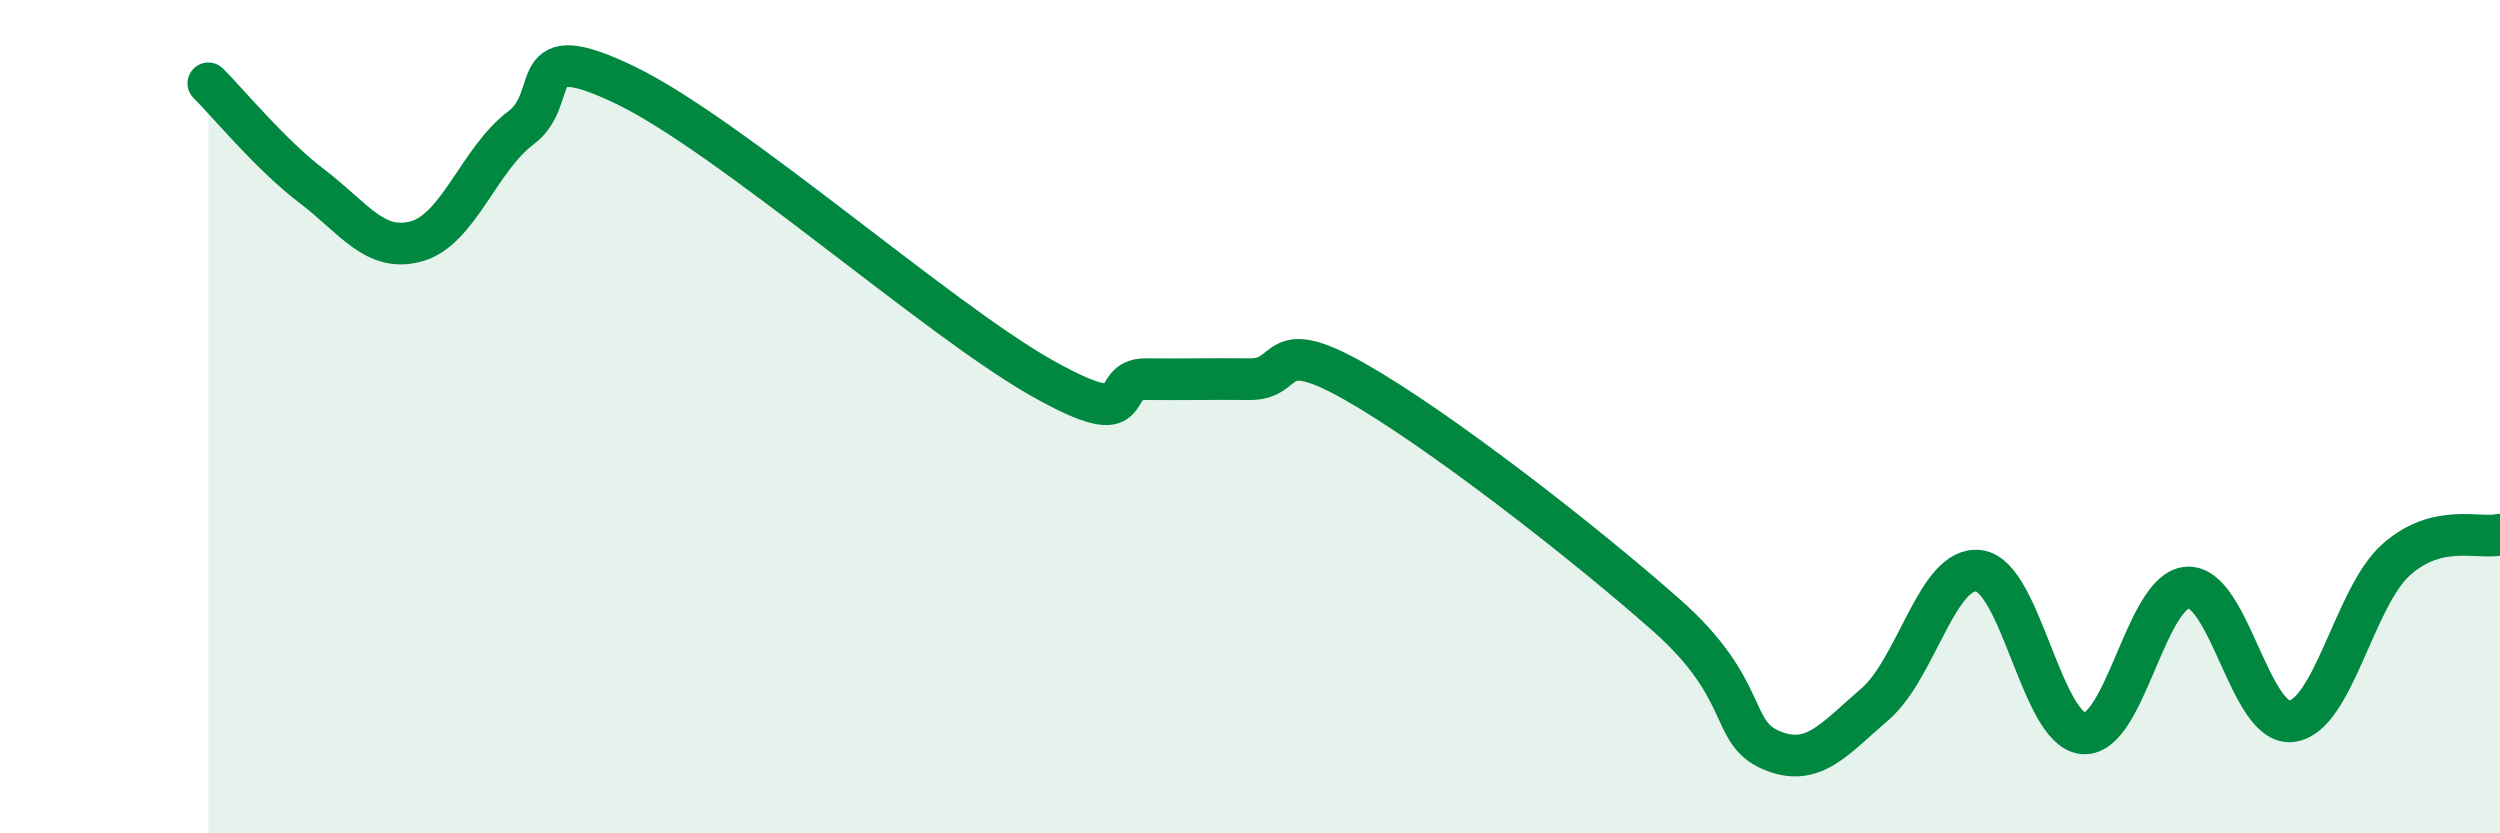 
    <svg width="60" height="20" viewBox="0 0 60 20" xmlns="http://www.w3.org/2000/svg">
      <path
        d="M 5,2 C 5.5,2.5 6.5,3.72 7.5,4.48 C 8.5,5.24 9,6.07 10,5.79 C 11,5.51 11.5,3.82 12.5,3.07 C 13.5,2.32 12.5,0.84 15,2.04 C 17.5,3.24 22.5,7.66 25,9.07 C 27.5,10.48 26.5,9.09 27.5,9.1 C 28.5,9.11 29,9.09 30,9.1 C 31,9.11 30.5,8.02 32.5,9.15 C 34.5,10.28 38,13 40,14.77 C 42,16.54 41.5,17.57 42.5,18 C 43.5,18.43 44,17.76 45,16.9 C 46,16.04 46.5,13.56 47.5,13.7 C 48.5,13.84 49,17.52 50,17.6 C 51,17.68 51.5,14.16 52.5,14.1 C 53.5,14.04 54,17.44 55,17.31 C 56,17.18 56.5,14.34 57.5,13.44 C 58.5,12.54 59.5,12.95 60,12.83L60 20L5 20Z"
        fill="#008740"
        opacity="0.1"
        stroke-linecap="round"
        stroke-linejoin="round"
      />
      <path
        d="M 5,2 C 5.5,2.5 6.5,3.72 7.5,4.48 C 8.5,5.24 9,6.07 10,5.79 C 11,5.51 11.5,3.82 12.5,3.07 C 13.5,2.32 12.5,0.84 15,2.04 C 17.5,3.24 22.5,7.66 25,9.07 C 27.5,10.48 26.5,9.09 27.5,9.1 C 28.5,9.11 29,9.09 30,9.1 C 31,9.11 30.5,8.02 32.5,9.15 C 34.5,10.28 38,13 40,14.77 C 42,16.54 41.5,17.57 42.5,18 C 43.5,18.43 44,17.76 45,16.9 C 46,16.04 46.5,13.56 47.5,13.7 C 48.5,13.84 49,17.52 50,17.6 C 51,17.68 51.5,14.16 52.5,14.1 C 53.5,14.04 54,17.44 55,17.31 C 56,17.18 56.5,14.34 57.5,13.44 C 58.5,12.54 59.5,12.95 60,12.83"
        stroke="#008740"
        stroke-width="1"
        fill="none"
        stroke-linecap="round"
        stroke-linejoin="round"
      />
    </svg>
  